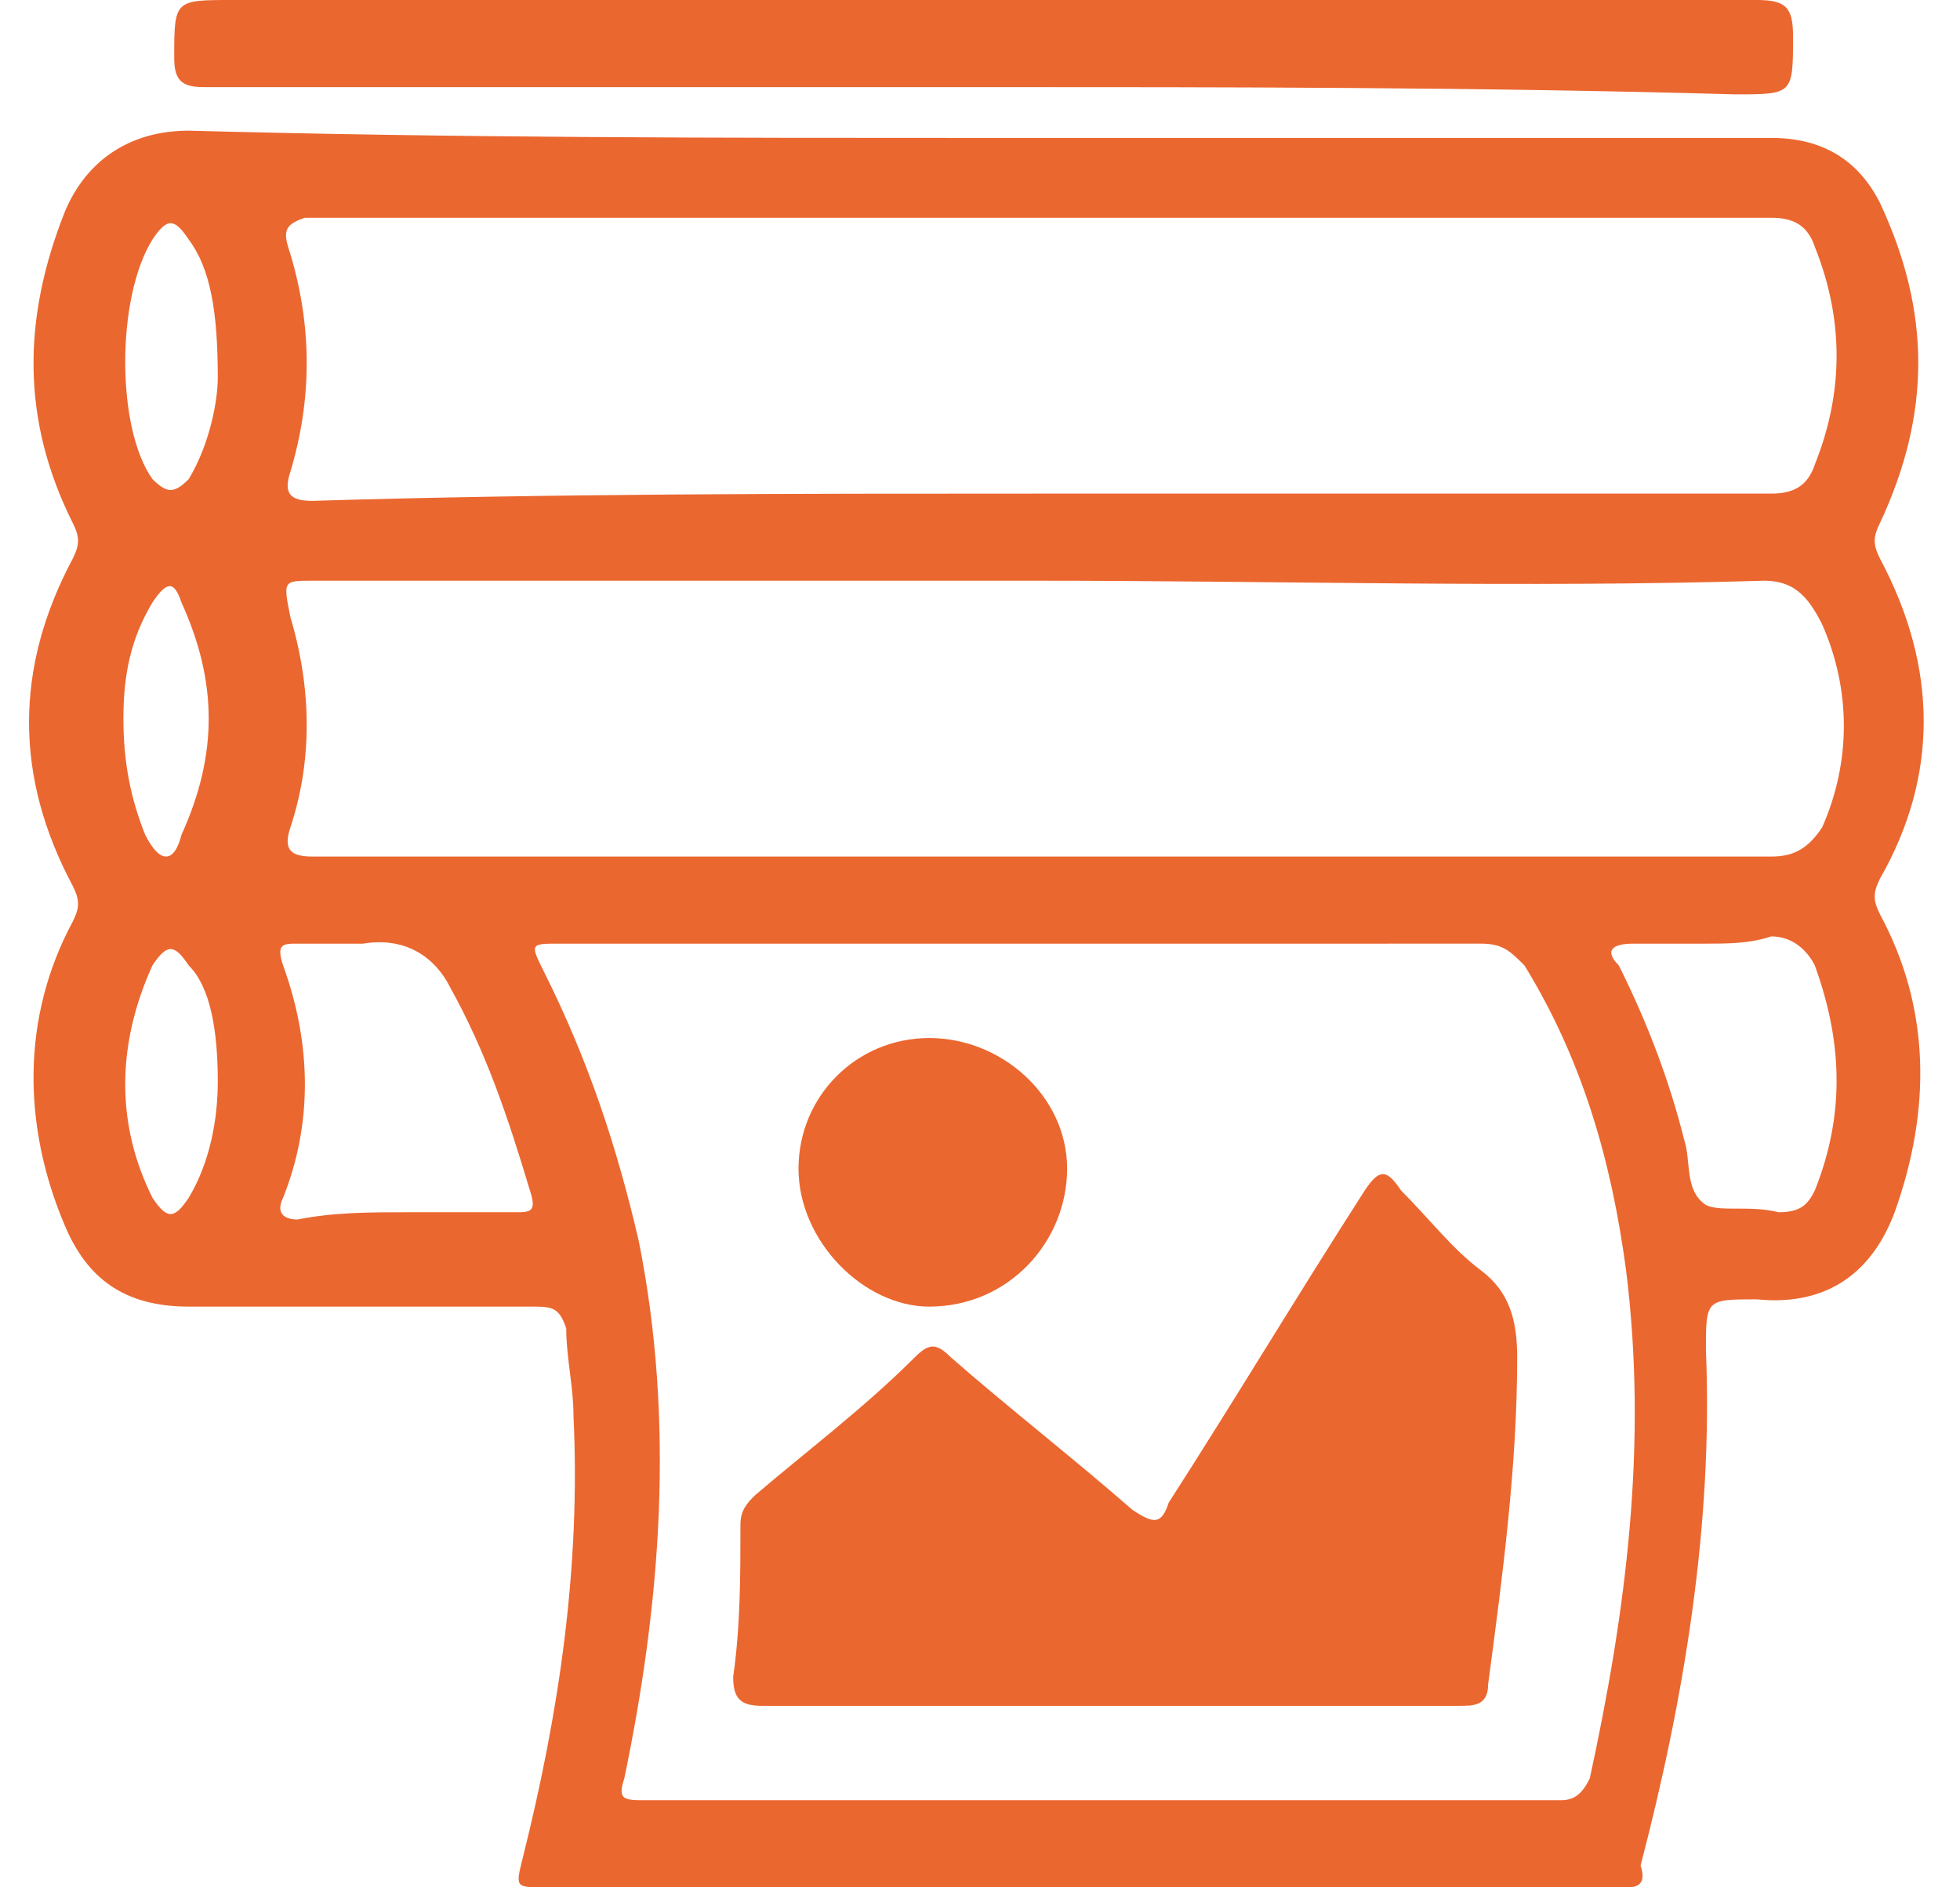<?xml version="1.0" encoding="utf-8"?>
<!-- Generator: Adobe Illustrator 26.0.1, SVG Export Plug-In . SVG Version: 6.00 Build 0)  -->
<svg version="1.1" id="Layer_1" xmlns="http://www.w3.org/2000/svg" xmlns:xlink="http://www.w3.org/1999/xlink" x="0px" y="0px"
	 viewBox="0 0 27 26" style="enable-background:new 0 0 27 26;" xml:space="preserve">
<style type="text/css">
	.st0{fill:#EB6730;}
</style>
<g>
	<path class="st0" d="M13.5,1.9c3.6,0,7.3,0,10.9,0c0.7,0,1.2,0.3,1.5,0.9c0.7,1.5,0.7,2.9,0,4.4c-0.1,0.2-0.1,0.3,0,0.5
		c0.8,1.5,0.8,3,0,4.4c-0.1,0.2-0.1,0.3,0,0.5c0.7,1.3,0.7,2.7,0.2,4.1c-0.3,0.8-0.9,1.3-1.9,1.2c-0.7,0-0.7,0-0.7,0.7
		c0.1,2.4-0.3,4.8-0.9,7.1C22.7,26,22.5,26,22.4,26c-1,0-2,0-3,0c-4,0-7.9,0-11.9,0c-0.4,0-0.4,0-0.3-0.4c0.5-2,0.8-4,0.7-6.1
		c0-0.4-0.1-0.8-0.1-1.2C7.7,18,7.6,18,7.3,18c-1.6,0-3.1,0-4.7,0c-0.9,0-1.4-0.4-1.7-1.1c-0.6-1.4-0.6-2.9,0.1-4.2
		c0.1-0.2,0.1-0.3,0-0.5c-0.8-1.5-0.8-3,0-4.5c0.1-0.2,0.1-0.3,0-0.5C0.3,5.8,0.3,4.4,0.9,2.9c0.3-0.7,0.9-1.1,1.7-1.1
		C6.3,1.9,9.9,1.9,13.5,1.9z M14,13c-2.1,0-4.2,0-6.3,0c-0.4,0-0.4,0-0.2,0.4c0.6,1.2,1,2.4,1.3,3.7c0.5,2.5,0.3,5-0.2,7.4
		c-0.1,0.3,0,0.3,0.3,0.3c4.2,0,8.4,0,12.6,0c0.2,0,0.3-0.1,0.4-0.3c0.5-2.3,0.8-4.6,0.5-7c-0.2-1.5-0.6-2.9-1.4-4.2
		c-0.2-0.2-0.3-0.3-0.6-0.3C18.2,13,16.1,13,14,13z M14.3,8C11,8,7.7,8,4.3,8C3.9,8,3.9,8,4,8.5c0.3,1,0.3,2,0,2.9
		c-0.1,0.3,0,0.4,0.3,0.4c6.7,0,13.4,0,20.1,0c0.3,0,0.5-0.1,0.7-0.4c0.4-0.9,0.4-1.9,0-2.8C24.9,8.2,24.7,8,24.3,8
		C21,8.1,17.6,8,14.3,8z M14.3,6.8c3.4,0,6.7,0,10.1,0c0.3,0,0.5-0.1,0.6-0.4c0.4-1,0.4-2,0-3c-0.1-0.3-0.3-0.4-0.6-0.4
		c-6.7,0-13.4,0-20.2,0C3.9,3.1,3.9,3.2,4,3.5c0.3,1,0.3,2,0,3c-0.1,0.3,0,0.4,0.3,0.4C7.6,6.8,10.9,6.8,14.3,6.8z M5.6,16.7
		C5.6,16.7,5.6,16.7,5.6,16.7c0.5,0,1,0,1.5,0c0.2,0,0.3,0,0.2-0.3c-0.3-1-0.6-1.9-1.1-2.8C6,13.2,5.6,12.9,5,13c-0.3,0-0.6,0-0.9,0
		c-0.2,0-0.3,0-0.2,0.3c0.4,1.1,0.4,2.2,0,3.2c-0.1,0.2,0,0.3,0.2,0.3C4.6,16.7,5.1,16.7,5.6,16.7z M23.5,13c-0.3,0-0.6,0-1,0
		c-0.3,0-0.4,0.1-0.2,0.3c0.4,0.8,0.7,1.6,0.9,2.4c0.1,0.3,0,0.7,0.3,0.9c0.2,0.1,0.6,0,1,0.1c0.3,0,0.4-0.1,0.5-0.3
		c0.4-1,0.4-2,0-3.1c-0.1-0.2-0.3-0.4-0.6-0.4C24.1,13,23.8,13,23.5,13z M1.7,9.9c0,0.6,0.1,1.1,0.3,1.6c0.2,0.4,0.4,0.4,0.5,0
		c0.5-1.1,0.5-2.1,0-3.2C2.4,8,2.3,8,2.1,8.3C1.8,8.8,1.7,9.3,1.7,9.9z M3,5.2c0-0.9-0.1-1.5-0.4-1.9C2.4,3,2.3,3,2.1,3.3
		c-0.5,0.8-0.5,2.6,0,3.3c0.2,0.2,0.3,0.2,0.5,0C2.9,6.1,3,5.5,3,5.2z M3,14.9c0-0.7-0.1-1.3-0.4-1.6c-0.2-0.3-0.3-0.3-0.5,0
		c-0.5,1.1-0.5,2.2,0,3.2c0.2,0.3,0.3,0.3,0.5,0C2.9,16,3,15.4,3,14.9z"/>
	<path class="st0" d="M13.5,1.2c-3.6,0-7.1,0-10.7,0c-0.3,0-0.4-0.1-0.4-0.4C2.4,0,2.4,0,3.2,0c7,0,14,0,21,0c0.4,0,0.5,0.1,0.5,0.5
		c0,0.8,0,0.8-0.8,0.8C20.4,1.2,16.9,1.2,13.5,1.2z"/>
	<path class="st0" d="M15.3,23.5c-1.6,0-3.2,0-4.8,0c-0.3,0-0.4-0.1-0.4-0.4c0.1-0.7,0.1-1.4,0.1-2.1c0-0.2,0.1-0.3,0.2-0.4
		c0.7-0.6,1.5-1.2,2.2-1.9c0.2-0.2,0.3-0.2,0.5,0c0.8,0.7,1.7,1.4,2.5,2.1c0.3,0.2,0.4,0.2,0.5-0.1c0.9-1.4,1.8-2.9,2.7-4.3
		c0.2-0.3,0.3-0.3,0.5,0c0.4,0.4,0.7,0.8,1.1,1.1c0.4,0.3,0.5,0.7,0.5,1.2c0,1.5-0.2,3-0.4,4.5c0,0.3-0.2,0.3-0.4,0.3
		C18.5,23.5,16.9,23.5,15.3,23.5z"/>
	<path class="st0" d="M11,16.1c0-1,0.8-1.8,1.8-1.8c1,0,1.9,0.8,1.9,1.8c0,1-0.8,1.9-1.9,1.9C11.9,18,11,17.1,11,16.1z"/>
</g>
</svg>
